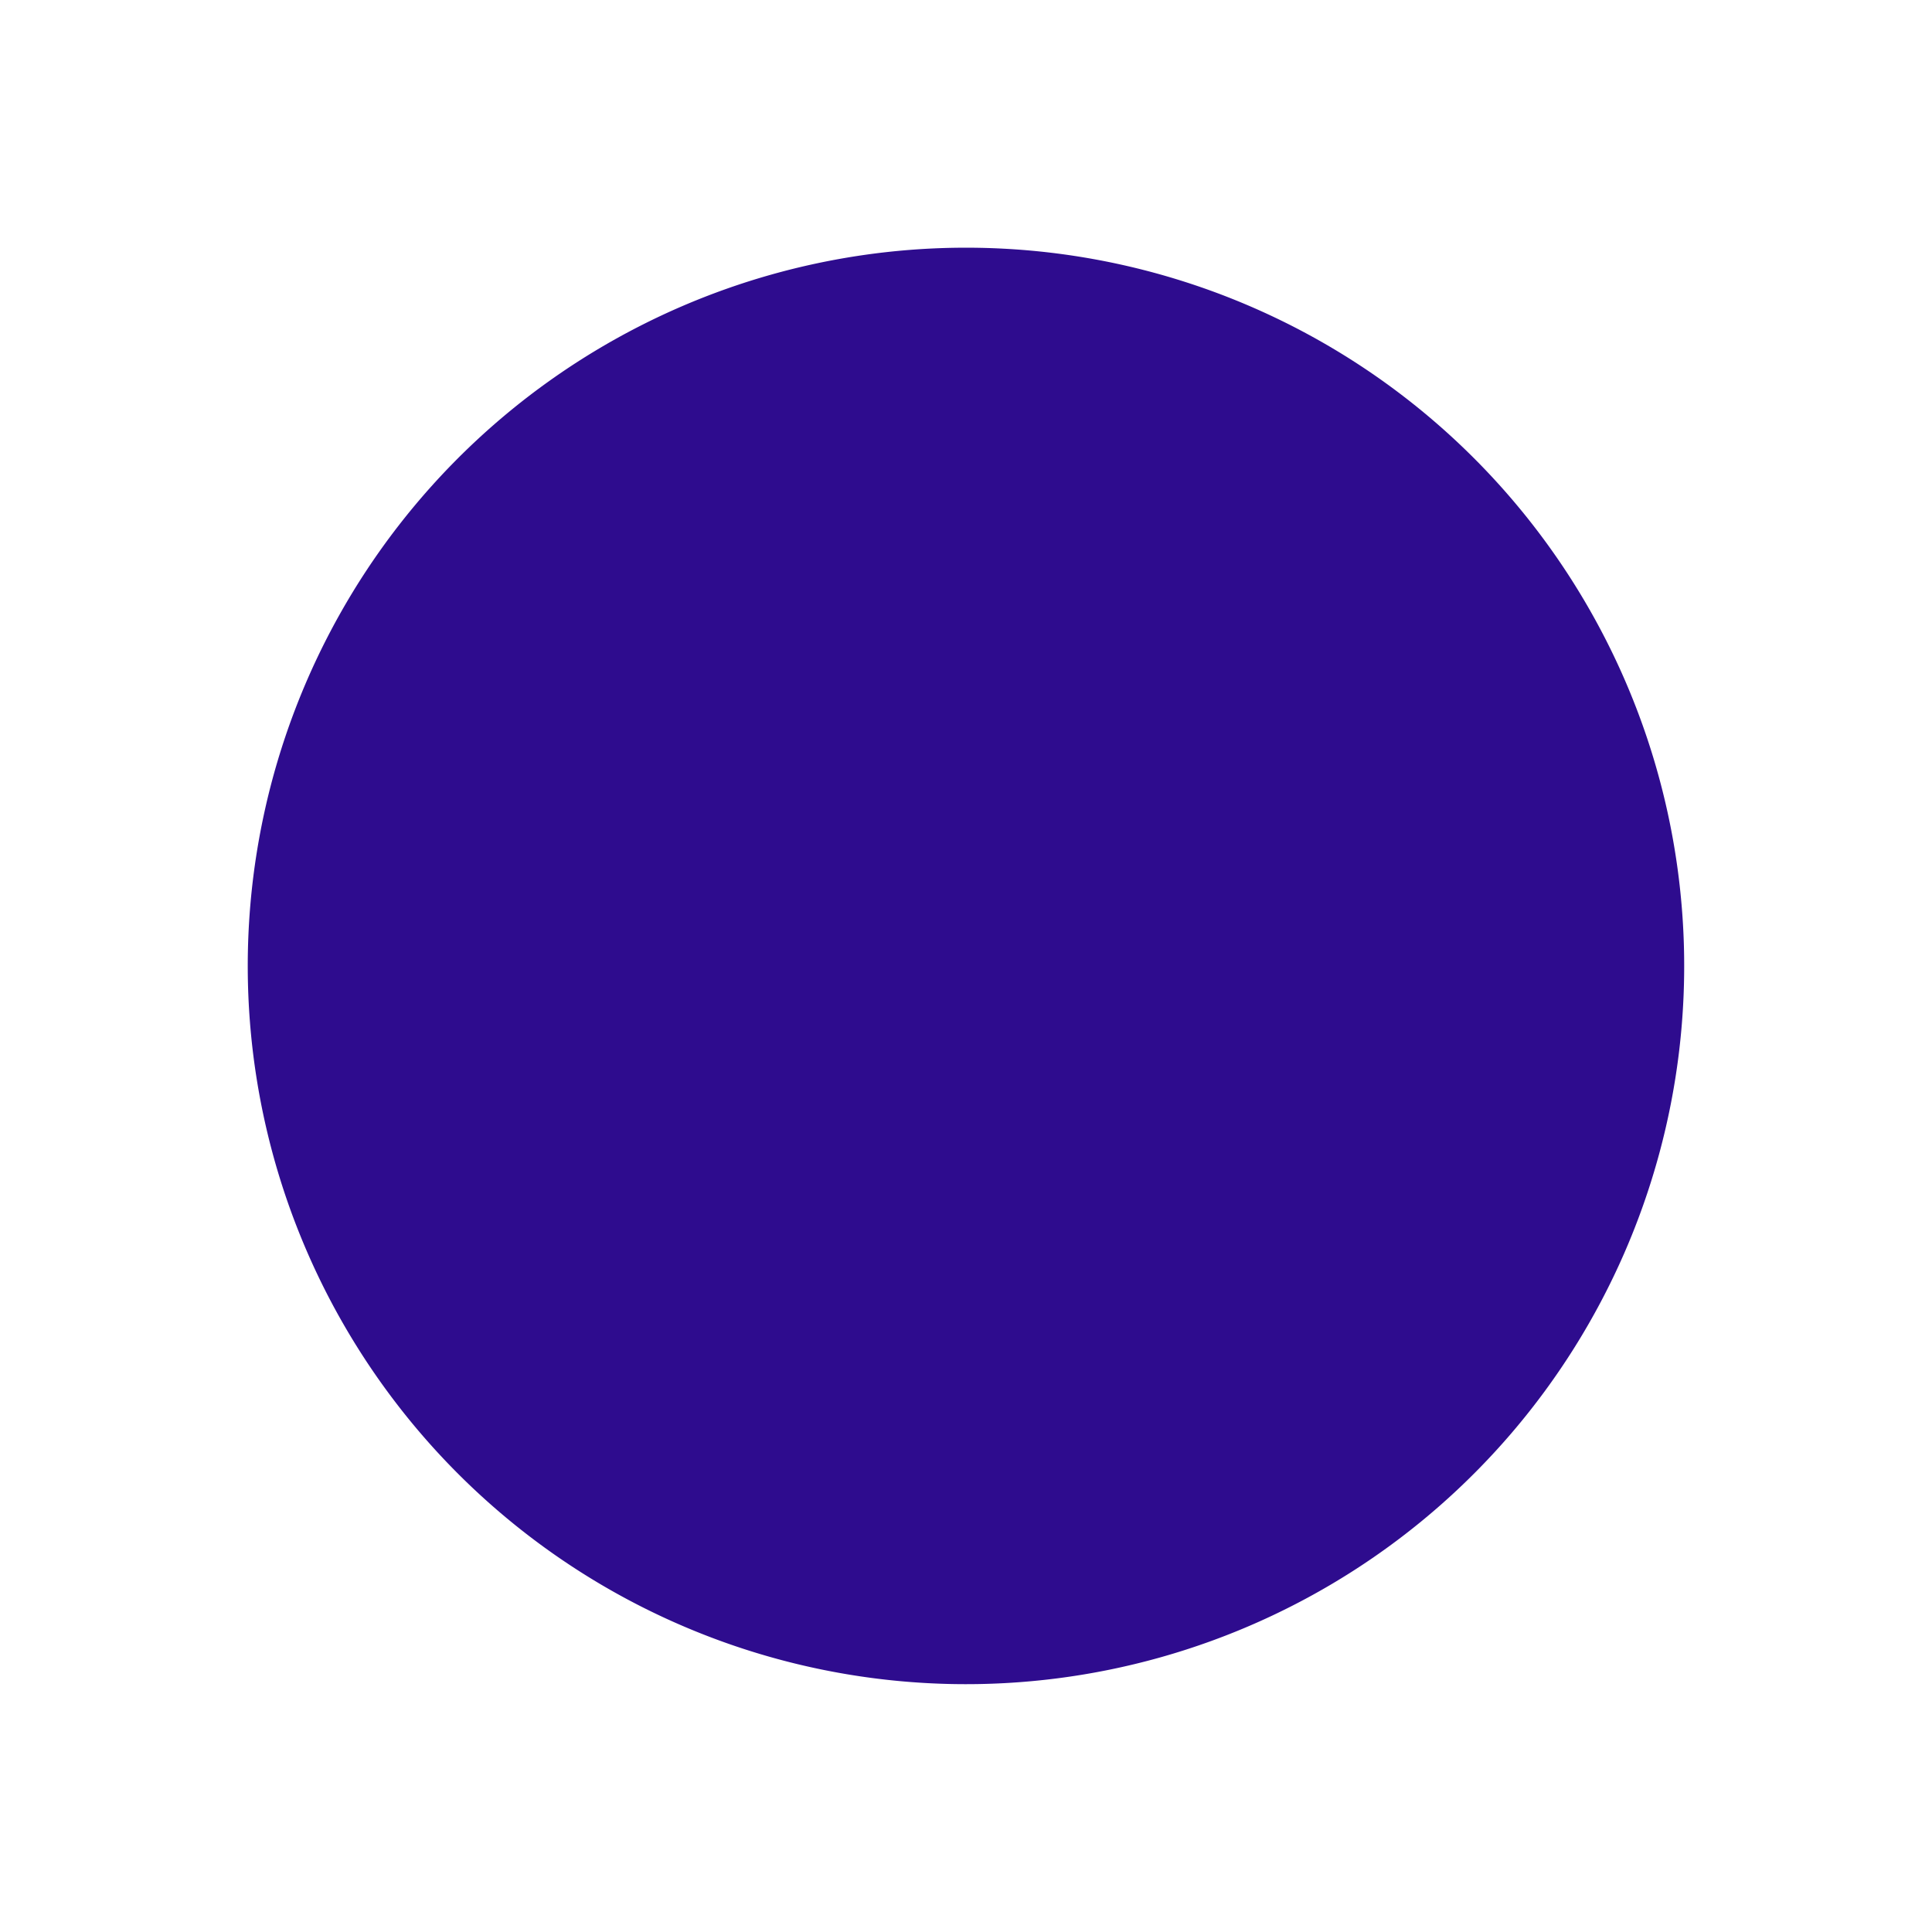 <svg xmlns="http://www.w3.org/2000/svg" width="313.612" height="313.612" viewBox="0 0 313.612 313.612"><defs><style>.a{fill:#2e0c8e;}</style></defs><path class="a" d="M859.9,267.827A116.585,116.585,0,1,1,743.318,151.243,116.564,116.564,0,0,1,859.9,267.827Z" transform="matrix(0.891, -0.454, 0.454, 0.891, -627.086, 255.629)"/></svg>